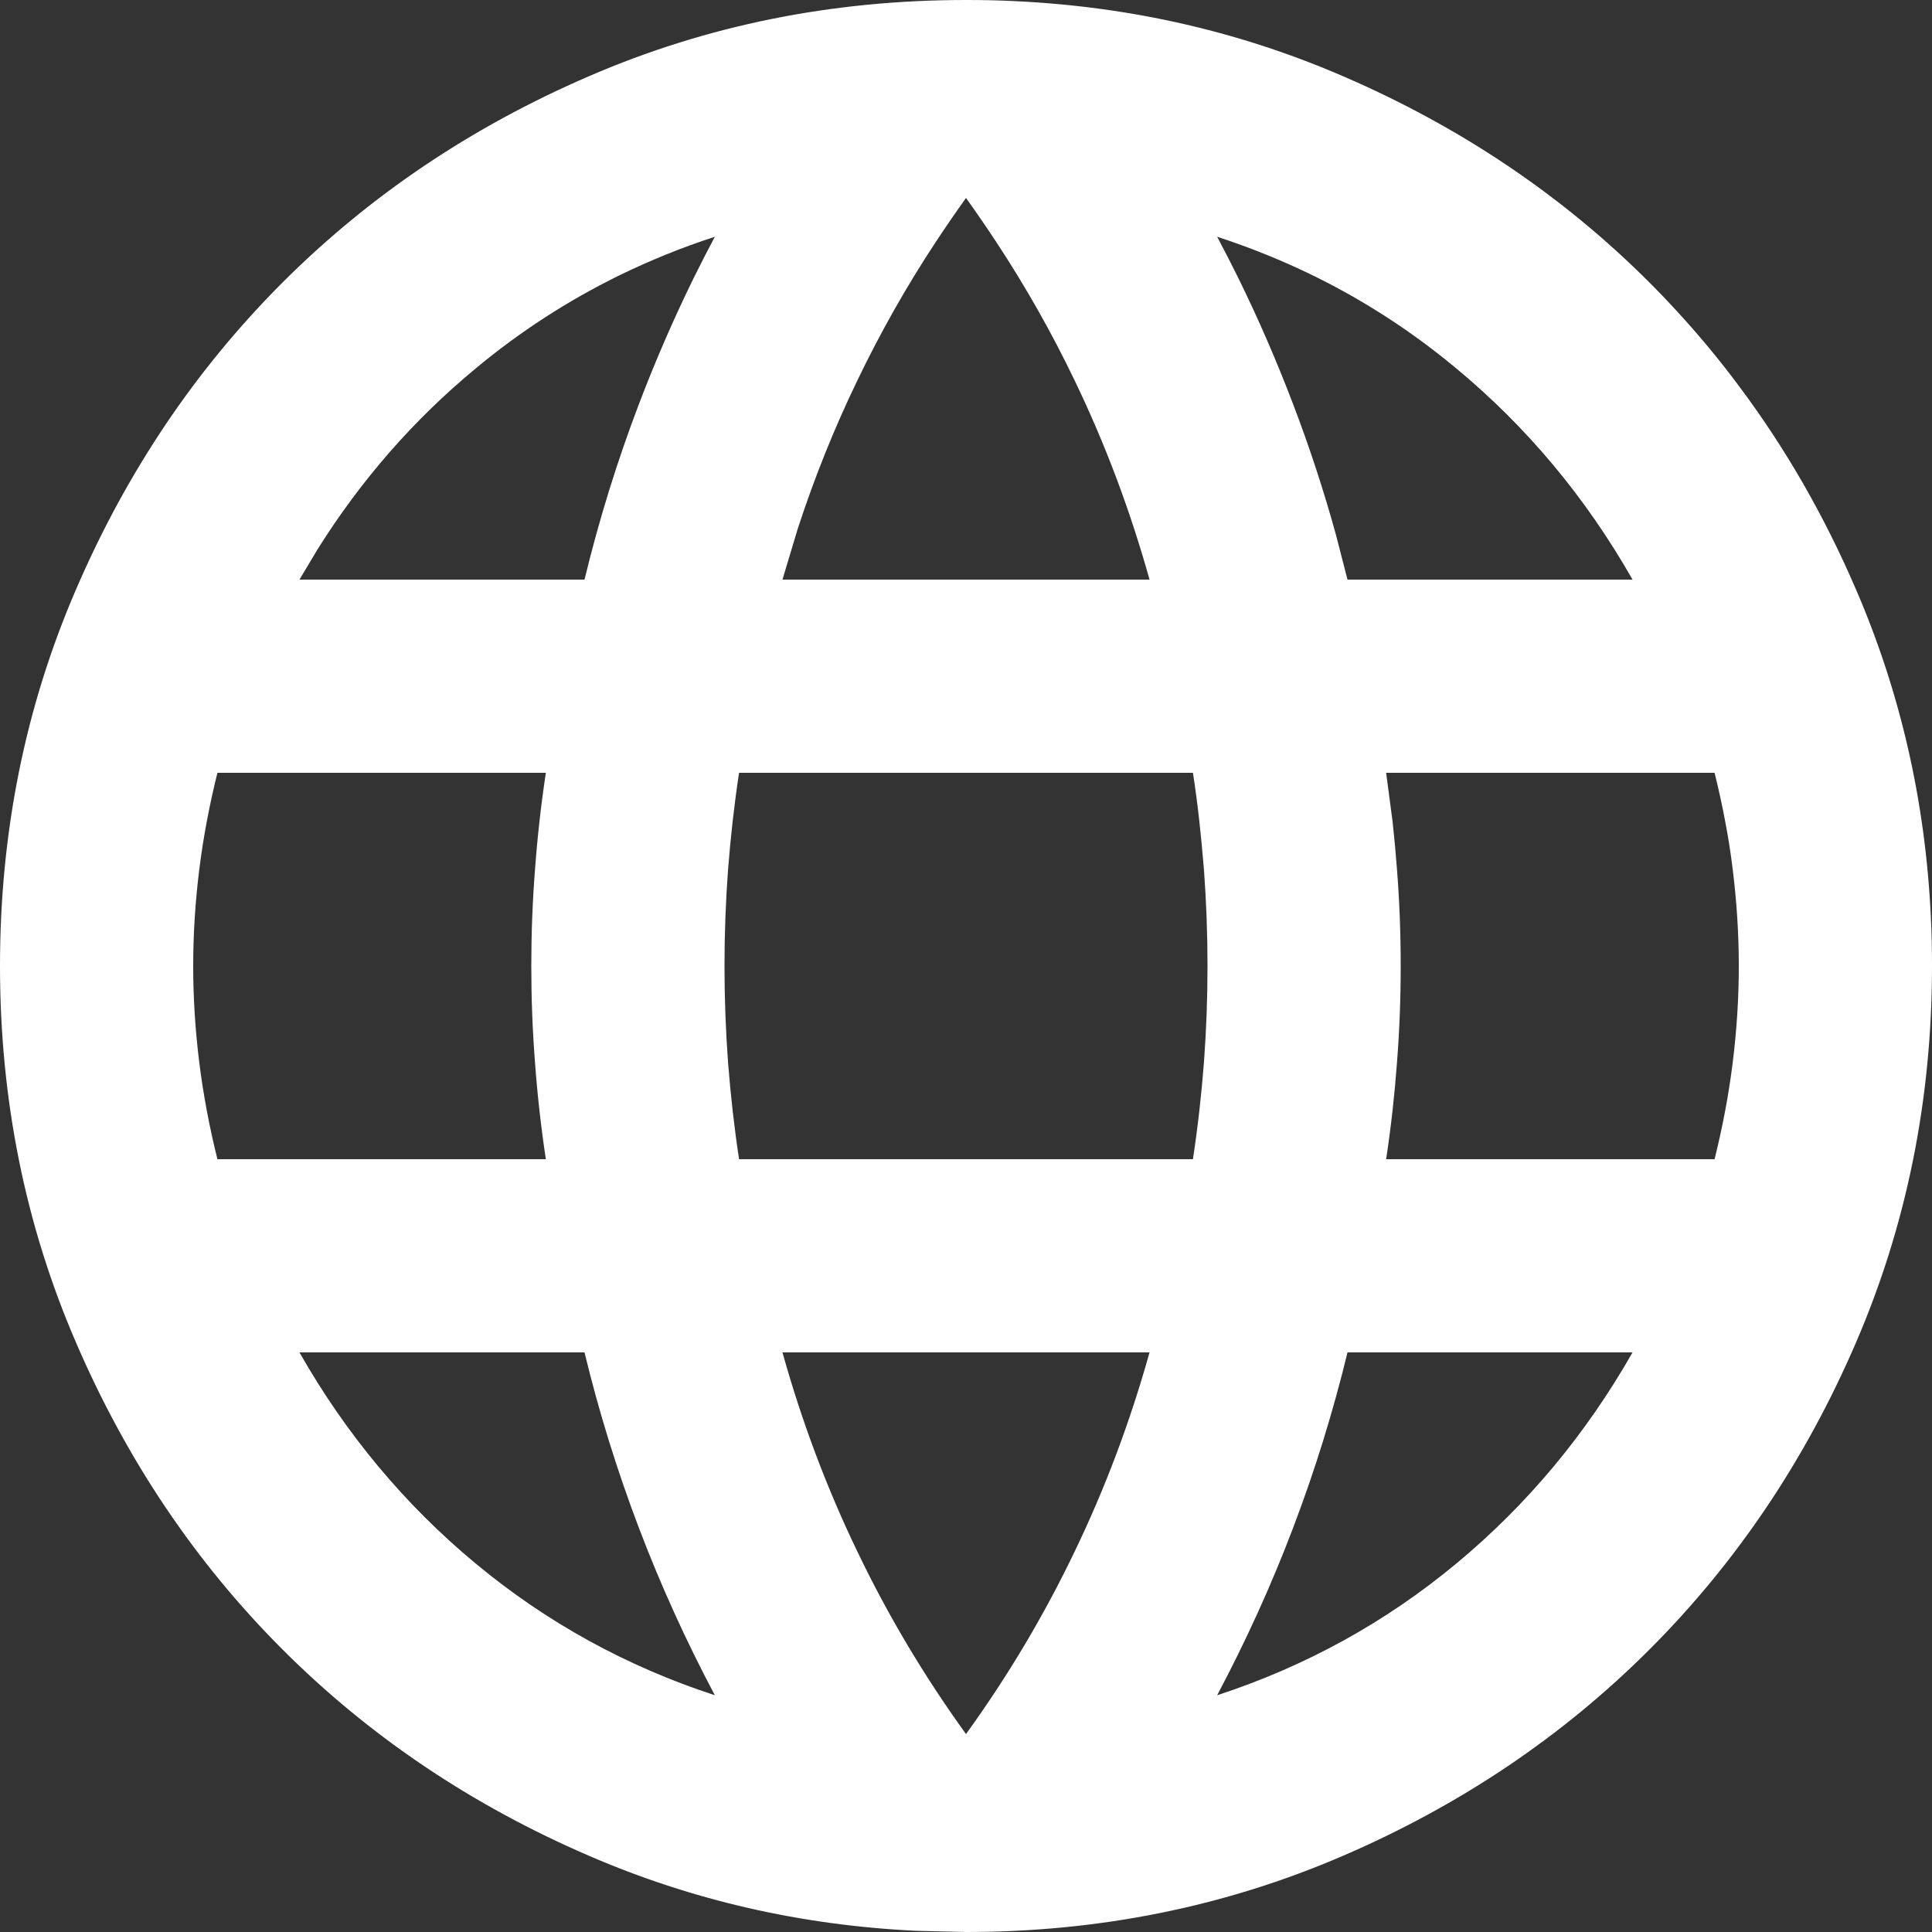 <svg width="13" height="13" viewBox="0 0 13 13" fill="none" xmlns="http://www.w3.org/2000/svg">
<rect x="0" y="0" width="13" height="13" fill="#333333" stroke="none"/>
<path d="M6.835 0.008C7.61 0.045 8.343 0.213 9.035 0.512C9.826 0.853 10.514 1.316 11.099 1.901C11.172 1.974 11.243 2.049 11.312 2.125C11.451 2.278 11.582 2.437 11.705 2.603C12.014 3.016 12.275 3.47 12.488 3.965C12.787 4.657 12.955 5.39 12.992 6.165C12.998 6.276 13 6.388 13 6.5C13 7.399 12.829 8.244 12.488 9.035C12.147 9.826 11.684 10.514 11.099 11.099C10.514 11.684 9.826 12.147 9.035 12.488C8.244 12.829 7.399 13 6.5 13L6.165 12.992C5.39 12.955 4.657 12.787 3.965 12.488C3.174 12.147 2.486 11.684 1.901 11.099C1.316 10.514 0.853 9.826 0.512 9.035C0.17 8.244 3.01615e-08 7.399 0 6.5C0 5.601 0.17 4.756 0.512 3.965C0.853 3.174 1.316 2.486 1.901 1.901C2.486 1.316 3.174 0.853 3.965 0.512C4.756 0.17 5.601 0 6.5 0C6.612 0 6.724 0.002 6.835 0.008ZM5.265 9.1C5.395 9.565 5.563 10.013 5.769 10.44C5.974 10.868 6.218 11.278 6.5 11.668C6.782 11.278 7.026 10.868 7.231 10.44C7.437 10.013 7.605 9.565 7.735 9.1H5.265ZM2.015 9.1C2.329 9.652 2.725 10.126 3.201 10.521C3.678 10.917 4.214 11.212 4.81 11.407C4.615 11.039 4.444 10.663 4.298 10.278C4.152 9.894 4.03 9.5 3.933 9.1H2.015ZM9.067 9.1C8.97 9.5 8.848 9.894 8.702 10.278C8.556 10.663 8.385 11.039 8.19 11.407C8.786 11.212 9.322 10.917 9.799 10.521C10.275 10.126 10.671 9.652 10.985 9.1H9.067ZM4.973 5.2C4.94 5.417 4.916 5.633 4.899 5.85C4.883 6.066 4.875 6.283 4.875 6.5C4.875 6.717 4.883 6.934 4.899 7.15C4.916 7.367 4.94 7.583 4.973 7.8H8.027C8.06 7.583 8.084 7.367 8.101 7.15C8.109 7.042 8.115 6.933 8.119 6.825C8.123 6.717 8.125 6.608 8.125 6.5C8.125 6.392 8.123 6.283 8.119 6.175C8.115 6.067 8.109 5.958 8.101 5.85C8.092 5.742 8.082 5.633 8.07 5.525C8.058 5.417 8.044 5.309 8.027 5.2H4.973ZM1.463 5.2C1.409 5.417 1.368 5.633 1.341 5.85C1.314 6.066 1.3 6.283 1.3 6.5C1.3 6.717 1.314 6.934 1.341 7.15C1.368 7.367 1.409 7.583 1.463 7.8H3.673C3.64 7.583 3.616 7.367 3.6 7.15C3.583 6.934 3.575 6.717 3.575 6.5C3.575 6.283 3.583 6.066 3.6 5.85C3.616 5.633 3.64 5.417 3.673 5.2H1.463ZM9.37 5.525C9.382 5.633 9.392 5.742 9.4 5.85C9.417 6.066 9.425 6.283 9.425 6.5C9.425 6.717 9.417 6.934 9.4 7.15C9.384 7.367 9.36 7.583 9.327 7.8H11.537C11.591 7.583 11.632 7.367 11.659 7.15C11.686 6.934 11.7 6.717 11.7 6.5C11.7 6.283 11.686 6.066 11.659 5.85C11.646 5.742 11.629 5.633 11.608 5.525C11.588 5.417 11.564 5.309 11.537 5.2H9.327L9.37 5.525ZM8.332 1.87C8.469 2.149 8.592 2.433 8.702 2.722C8.812 3.01 8.908 3.303 8.99 3.601L9.067 3.9H10.985C10.671 3.348 10.275 2.874 9.799 2.479C9.62 2.33 9.433 2.195 9.237 2.075C8.912 1.875 8.563 1.715 8.19 1.593C8.239 1.685 8.286 1.777 8.332 1.87ZM6.296 1.629C6.099 1.928 5.923 2.239 5.769 2.56C5.614 2.88 5.481 3.212 5.369 3.554L5.265 3.9H7.735C7.605 3.435 7.437 2.987 7.231 2.56C7.077 2.239 6.901 1.928 6.704 1.629C6.638 1.529 6.57 1.43 6.5 1.332C6.43 1.43 6.362 1.529 6.296 1.629ZM4.81 1.593C4.586 1.666 4.372 1.753 4.165 1.854C3.821 2.023 3.499 2.231 3.201 2.479C2.784 2.824 2.429 3.23 2.137 3.696L2.015 3.9H3.933C4.03 3.5 4.152 3.106 4.298 2.722C4.408 2.433 4.531 2.149 4.668 1.87C4.714 1.777 4.761 1.685 4.81 1.593Z" fill="white"/>
</svg>
